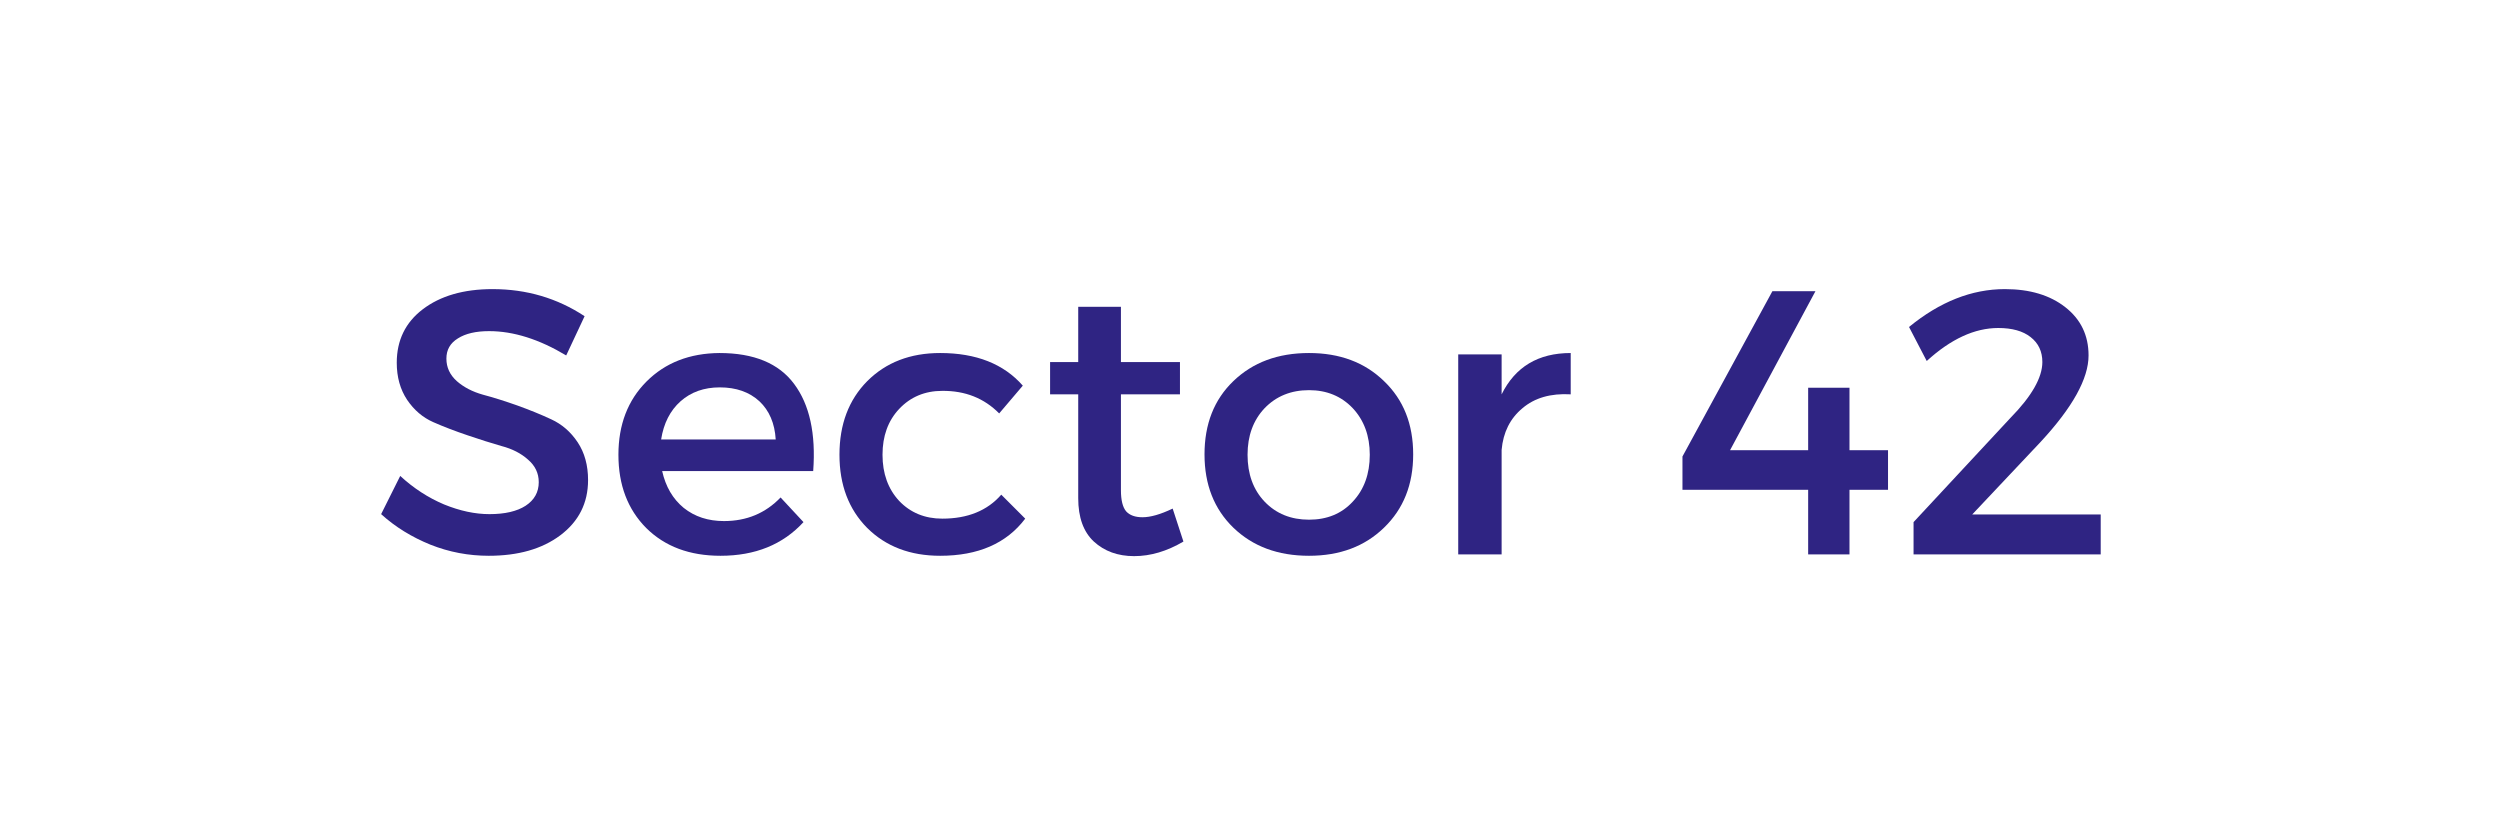 <svg xmlns="http://www.w3.org/2000/svg" xmlns:xlink="http://www.w3.org/1999/xlink" width="150" zoomAndPan="magnify" viewBox="0 0 112.5 37.5" height="50" preserveAspectRatio="xMidYMid meet" version="1.0"><defs><g/></defs><g fill="#2f2483" fill-opacity="1"><g transform="translate(16.713, 24.948)"><g><path d="M 5.453 -11.938 C 6.984 -11.938 8.363 -11.531 9.594 -10.719 L 8.766 -8.953 C 7.555 -9.68 6.398 -10.047 5.297 -10.047 C 4.703 -10.047 4.234 -9.938 3.891 -9.719 C 3.547 -9.508 3.375 -9.207 3.375 -8.812 C 3.375 -8.414 3.531 -8.078 3.844 -7.797 C 4.156 -7.523 4.547 -7.32 5.016 -7.188 C 5.492 -7.062 6.008 -6.898 6.562 -6.703 C 7.113 -6.504 7.625 -6.297 8.094 -6.078 C 8.57 -5.859 8.969 -5.516 9.281 -5.047 C 9.594 -4.578 9.75 -4.008 9.75 -3.344 C 9.75 -2.312 9.332 -1.484 8.5 -0.859 C 7.676 -0.242 6.602 0.062 5.281 0.062 C 4.375 0.062 3.5 -0.102 2.656 -0.438 C 1.812 -0.781 1.07 -1.238 0.438 -1.812 L 1.297 -3.531 C 1.898 -2.977 2.555 -2.551 3.266 -2.25 C 3.984 -1.957 4.664 -1.812 5.312 -1.812 C 6.008 -1.812 6.551 -1.938 6.938 -2.188 C 7.332 -2.445 7.531 -2.801 7.531 -3.25 C 7.531 -3.656 7.367 -3.992 7.047 -4.266 C 6.734 -4.547 6.336 -4.75 5.859 -4.875 C 5.391 -5.008 4.879 -5.172 4.328 -5.359 C 3.773 -5.547 3.258 -5.742 2.781 -5.953 C 2.312 -6.16 1.922 -6.492 1.609 -6.953 C 1.297 -7.422 1.141 -7.977 1.141 -8.625 C 1.141 -9.633 1.531 -10.438 2.312 -11.031 C 3.102 -11.633 4.148 -11.938 5.453 -11.938 Z M 5.453 -11.938 "/></g></g></g><g fill="#2f2483" fill-opacity="1"><g transform="translate(27.235, 24.948)"><g><path d="M 5.141 -9.062 C 6.691 -9.062 7.812 -8.598 8.5 -7.672 C 9.195 -6.742 9.484 -5.438 9.359 -3.75 L 2.562 -3.75 C 2.719 -3.051 3.039 -2.5 3.531 -2.094 C 4.031 -1.695 4.633 -1.5 5.344 -1.5 C 6.363 -1.5 7.211 -1.852 7.891 -2.562 L 8.922 -1.453 C 7.992 -0.441 6.75 0.062 5.188 0.062 C 3.801 0.062 2.688 -0.352 1.844 -1.188 C 1.008 -2.031 0.594 -3.129 0.594 -4.484 C 0.594 -5.836 1.016 -6.938 1.859 -7.781 C 2.703 -8.625 3.797 -9.051 5.141 -9.062 Z M 2.516 -5.172 L 7.672 -5.172 C 7.629 -5.898 7.383 -6.473 6.938 -6.891 C 6.488 -7.305 5.895 -7.516 5.156 -7.516 C 4.445 -7.516 3.859 -7.305 3.391 -6.891 C 2.922 -6.473 2.629 -5.898 2.516 -5.172 Z M 2.516 -5.172 "/></g></g></g><g fill="#2f2483" fill-opacity="1"><g transform="translate(37.182, 24.948)"><g><path d="M 5.125 -9.062 C 6.75 -9.062 7.988 -8.57 8.844 -7.594 L 7.781 -6.344 C 7.102 -7.031 6.25 -7.367 5.219 -7.359 C 4.438 -7.359 3.789 -7.086 3.281 -6.547 C 2.781 -6.016 2.531 -5.328 2.531 -4.484 C 2.531 -3.641 2.781 -2.945 3.281 -2.406 C 3.789 -1.875 4.438 -1.609 5.219 -1.609 C 6.363 -1.609 7.25 -1.969 7.875 -2.688 L 8.953 -1.609 C 8.109 -0.492 6.832 0.062 5.125 0.062 C 3.781 0.062 2.688 -0.352 1.844 -1.188 C 1.008 -2.031 0.594 -3.129 0.594 -4.484 C 0.594 -5.848 1.008 -6.953 1.844 -7.797 C 2.688 -8.641 3.781 -9.062 5.125 -9.062 Z M 5.125 -9.062 "/></g></g></g><g fill="#2f2483" fill-opacity="1"><g transform="translate(46.723, 24.948)"><g><path d="M 6.047 -2.062 L 6.531 -0.578 C 5.789 -0.141 5.051 0.078 4.312 0.078 C 3.582 0.078 2.977 -0.141 2.5 -0.578 C 2.031 -1.016 1.797 -1.664 1.797 -2.531 L 1.797 -7.203 L 0.531 -7.203 L 0.531 -8.656 L 1.797 -8.656 L 1.797 -11.141 L 3.719 -11.141 L 3.719 -8.656 L 6.375 -8.656 L 6.375 -7.203 L 3.719 -7.203 L 3.719 -2.891 C 3.719 -2.441 3.797 -2.125 3.953 -1.938 C 4.117 -1.758 4.363 -1.672 4.688 -1.672 C 5.051 -1.672 5.504 -1.801 6.047 -2.062 Z M 6.047 -2.062 "/></g></g></g><g fill="#2f2483" fill-opacity="1"><g transform="translate(53.609, 24.948)"><g><path d="M 5.297 -9.062 C 6.68 -9.062 7.805 -8.641 8.672 -7.797 C 9.547 -6.961 9.984 -5.863 9.984 -4.5 C 9.984 -3.145 9.547 -2.047 8.672 -1.203 C 7.805 -0.359 6.68 0.062 5.297 0.062 C 3.898 0.062 2.766 -0.359 1.891 -1.203 C 1.023 -2.047 0.594 -3.145 0.594 -4.5 C 0.594 -5.863 1.023 -6.961 1.891 -7.797 C 2.766 -8.641 3.898 -9.062 5.297 -9.062 Z M 5.297 -7.391 C 4.484 -7.391 3.816 -7.117 3.297 -6.578 C 2.785 -6.035 2.531 -5.336 2.531 -4.484 C 2.531 -3.617 2.785 -2.914 3.297 -2.375 C 3.816 -1.832 4.484 -1.562 5.297 -1.562 C 6.109 -1.562 6.766 -1.832 7.266 -2.375 C 7.773 -2.914 8.031 -3.617 8.031 -4.484 C 8.031 -5.336 7.773 -6.035 7.266 -6.578 C 6.754 -7.117 6.098 -7.391 5.297 -7.391 Z M 5.297 -7.391 "/></g></g></g><g fill="#2f2483" fill-opacity="1"><g transform="translate(64.182, 24.948)"><g><path d="M 3.391 -9 L 3.391 -7.203 C 4.004 -8.441 5.039 -9.062 6.5 -9.062 L 6.5 -7.203 C 5.602 -7.254 4.879 -7.047 4.328 -6.578 C 3.773 -6.117 3.461 -5.492 3.391 -4.703 L 3.391 0 L 1.438 0 L 1.438 -9 Z M 3.391 -9 "/></g></g></g><g fill="#2f2483" fill-opacity="1"><g transform="translate(70.847, 24.948)"><g/></g></g><g fill="#2f2483" fill-opacity="1"><g transform="translate(75.211, 24.948)"><g><path d="M 2.641 -4.688 L 6.156 -4.688 L 6.156 -7.5 L 8.016 -7.5 L 8.016 -4.688 L 9.75 -4.688 L 9.75 -2.906 L 8.016 -2.906 L 8.016 0 L 6.156 0 L 6.156 -2.906 L 0.5 -2.906 L 0.5 -4.406 L 4.547 -11.844 L 6.484 -11.844 Z M 2.641 -4.688 "/></g></g></g><g fill="#2f2483" fill-opacity="1"><g transform="translate(85.344, 24.948)"><g><path d="M 4.875 -11.938 C 6 -11.938 6.906 -11.664 7.594 -11.125 C 8.289 -10.582 8.641 -9.859 8.641 -8.953 C 8.641 -7.91 7.922 -6.613 6.484 -5.062 L 3.406 -1.797 L 9.188 -1.797 L 9.188 0 L 0.766 0 L 0.766 -1.453 L 5.125 -6.141 C 6.082 -7.117 6.562 -7.957 6.562 -8.656 C 6.562 -9.133 6.383 -9.508 6.031 -9.781 C 5.688 -10.051 5.203 -10.188 4.578 -10.188 C 3.516 -10.188 2.441 -9.691 1.359 -8.703 L 0.562 -10.234 C 1.945 -11.367 3.383 -11.938 4.875 -11.938 Z M 4.875 -11.938 "/></g></g></g></svg>